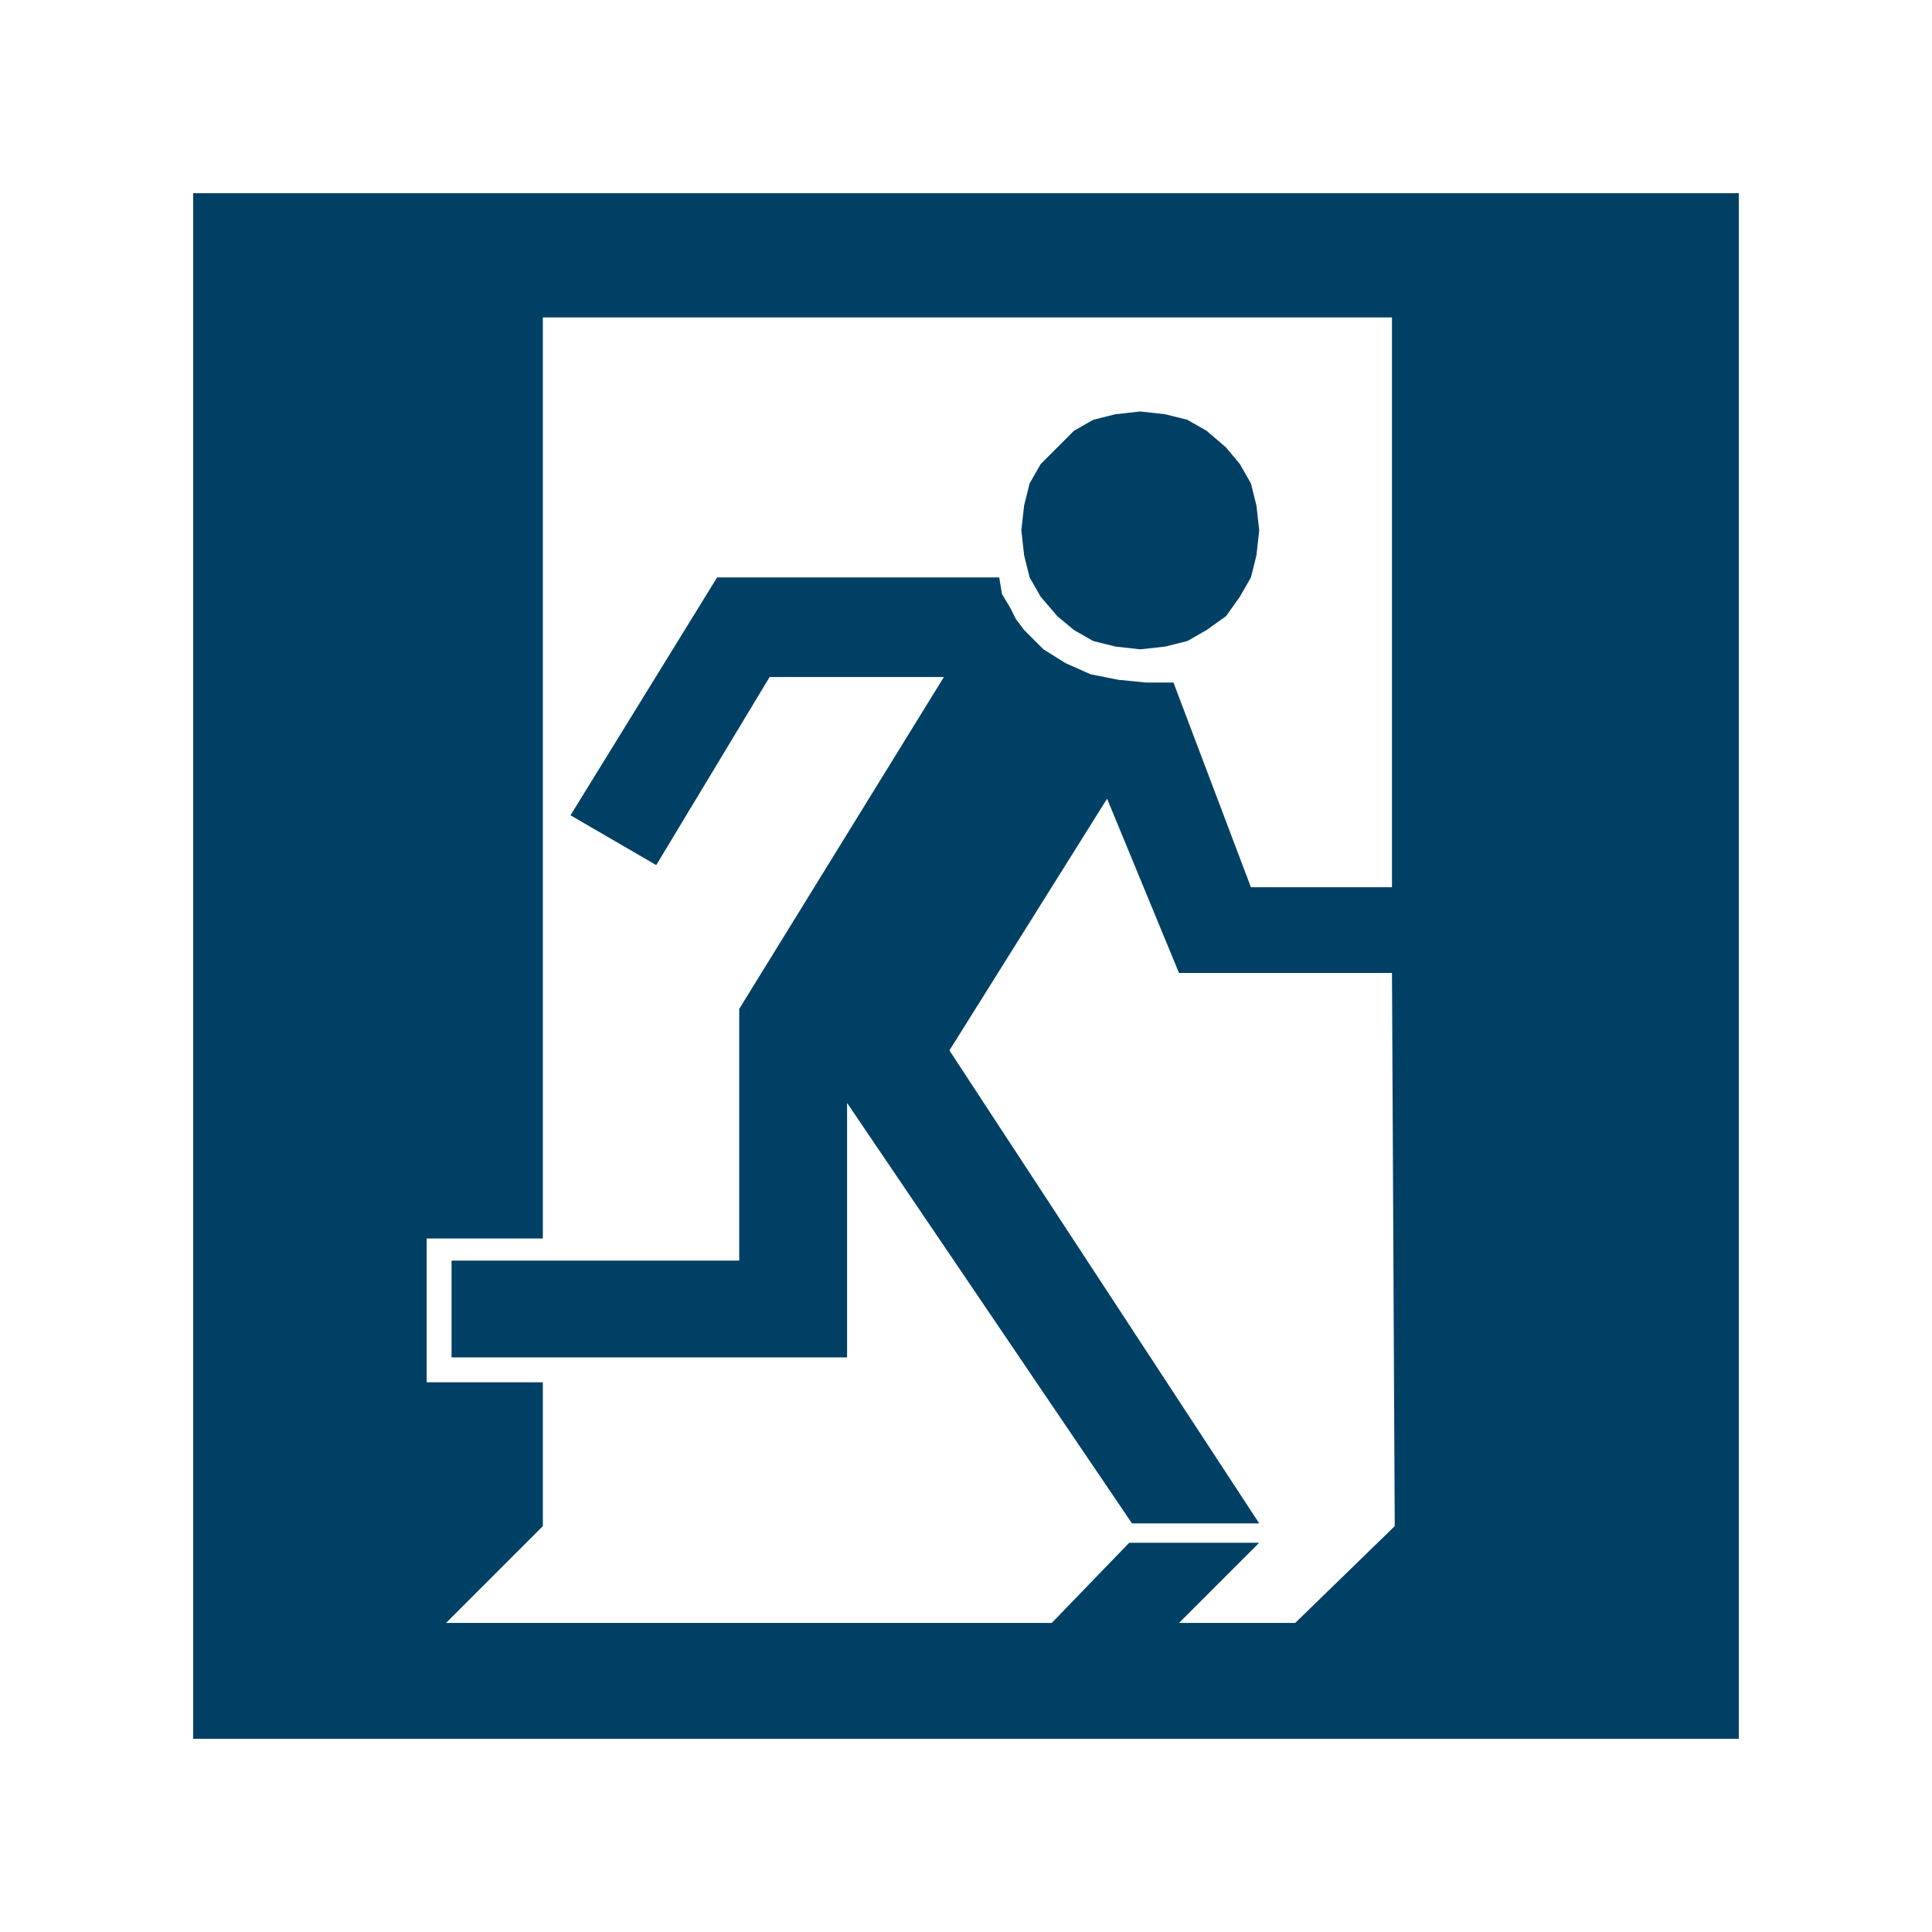 <svg xmlns="http://www.w3.org/2000/svg" xmlns:xlink="http://www.w3.org/1999/xlink" width="1080" zoomAndPan="magnify" viewBox="0 0 810 810" height="1080" preserveAspectRatio="xMidYMid meet" version="1.0"><defs><clipPath id="3da05af099"><path d="M 81 81 L 729 81 L 729 729 L 81 729 Z M 81 81 " clip-rule="nonzero"/></clipPath></defs><g clip-path="url(#3da05af099)"><path stroke-linecap="round" transform="matrix(3.865, 0, 0, 3.865, 47.46, -3302.332)" fill="none" stroke-linejoin="round" d="M 4.3 1048.1 L 181.3 1048.1 L 181.3 871.1 L 4.3 871.1 Z M 4.3 1048.1 " stroke="#1f1a17" stroke-width="0.6" stroke-opacity="1" stroke-miterlimit="10"/><path fill="#004065" d="M 478.066 172.512 L 467.629 173.672 L 458.352 175.992 L 450.234 180.629 L 436.32 194.547 L 431.68 202.664 L 429.363 211.941 L 428.203 222.375 L 429.363 232.812 L 431.68 242.09 L 436.32 250.207 L 443.277 258.324 L 450.234 264.125 L 458.352 268.762 L 467.629 271.082 L 478.066 272.242 L 488.504 271.082 L 497.781 268.762 L 505.898 264.125 L 514.016 258.324 L 519.812 250.207 L 524.453 242.09 L 526.77 232.812 L 527.93 222.375 L 526.77 211.941 L 524.453 202.664 L 519.812 194.547 L 514.016 187.59 L 505.898 180.629 L 497.781 175.992 L 488.504 173.672 Z M 583.594 371.969 L 524.449 371.969 L 491.98 286.156 L 480.387 286.156 L 468.789 284.996 L 457.191 282.676 L 446.758 278.039 L 437.48 272.242 L 429.363 264.125 L 425.883 259.484 L 423.562 254.848 L 420.086 249.047 L 418.926 242.09 L 300.645 242.09 L 239.184 341.816 L 275.133 362.691 L 322.676 283.836 L 395.734 283.836 L 309.922 422.992 L 309.922 528.516 L 189.32 528.516 L 189.32 569.105 L 355.145 569.105 L 355.145 462.418 L 474.586 638.68 L 527.93 638.68 L 398.051 440.387 L 464.152 334.859 L 494.301 407.918 L 583.594 407.918 L 584.75 639.84 L 543.004 680.43 L 494.301 680.43 L 527.93 646.801 L 473.43 646.801 L 440.957 680.43 L 187 680.43 L 227.59 639.84 L 227.59 579.539 L 178.883 579.539 L 178.883 519.242 L 227.59 519.242 L 227.59 133.086 L 583.594 133.086 Z M 732.023 80.902 L 80.316 80.902 L 80.316 732.609 L 732.023 732.609 Z M 732.023 80.902 " fill-opacity="1" fill-rule="evenodd"/></g></svg>